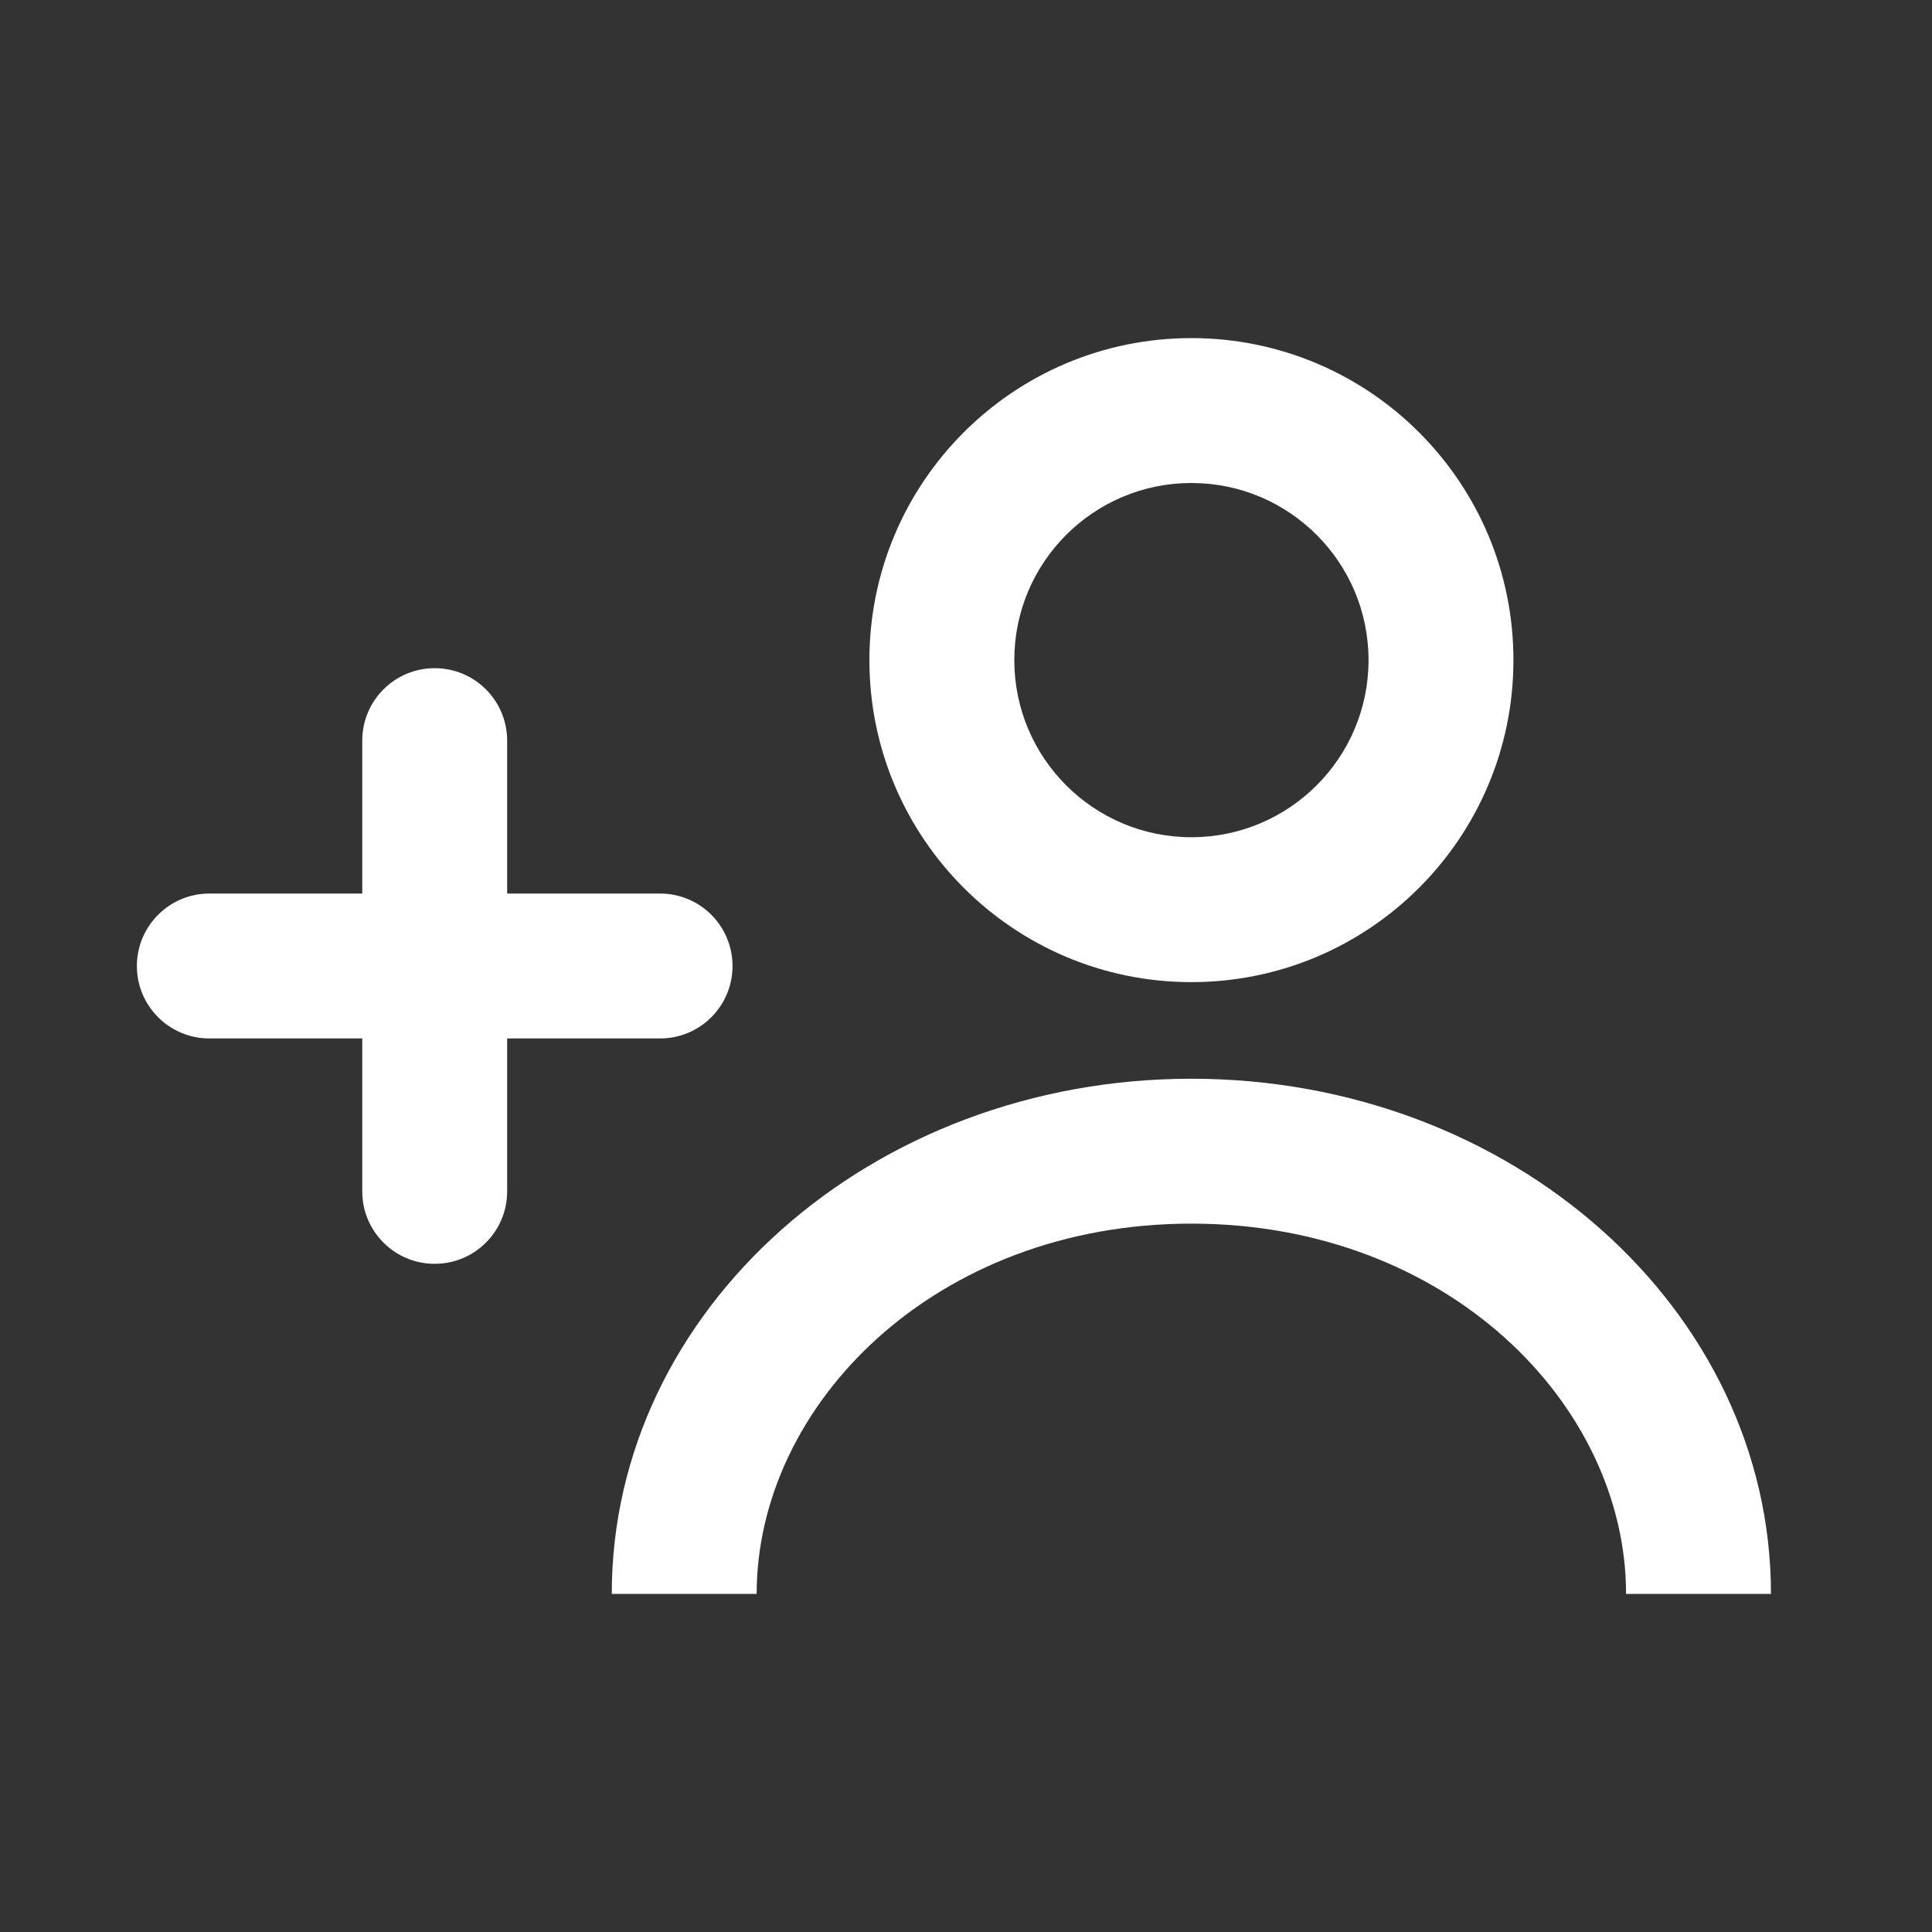 <svg width="20" height="20" viewBox="0 0 20 20" fill="none" xmlns="http://www.w3.org/2000/svg">
<rect x="0" y="0" width="20" height="20" fill="#333333" stroke="none"/>
<g clip-path="url(#clip0_232_114082)">
<path fill-rule="evenodd" clip-rule="evenodd" d="M1.417 10C1.417 9.586 1.753 9.25 2.167 9.25H6.833C7.248 9.25 7.583 9.586 7.583 10C7.583 10.414 7.248 10.75 6.833 10.75H2.167C1.753 10.75 1.417 10.414 1.417 10Z" fill="white"/>
<path fill-rule="evenodd" clip-rule="evenodd" d="M4.5 6.917C4.914 6.917 5.25 7.252 5.25 7.667L5.25 12.333C5.25 12.748 4.914 13.083 4.5 13.083C4.086 13.083 3.75 12.748 3.75 12.333V7.667C3.75 7.252 4.086 6.917 4.5 6.917Z" fill="white"/>
<path fill-rule="evenodd" clip-rule="evenodd" d="M15.667 6.833C15.667 8.674 14.174 10.167 12.333 10.167C10.492 10.167 9 8.674 9 6.833C9 4.992 10.492 3.5 12.333 3.5C14.174 3.5 15.667 4.992 15.667 6.833ZM14.167 6.833C14.167 7.846 13.346 8.667 12.333 8.667C11.321 8.667 10.5 7.846 10.5 6.833C10.5 5.821 11.321 5 12.333 5C13.346 5 14.167 5.821 14.167 6.833Z" fill="white"/>
<path d="M12.333 12.667C14.99 12.667 16.833 14.544 16.833 16.5H18.333C18.333 13.555 15.647 11.167 12.333 11.167C9.02 11.167 6.333 13.555 6.333 16.5H7.833C7.833 14.544 9.677 12.667 12.333 12.667Z" fill="white"/>
</g>
<defs>
<clipPath id="clip0_232_114082">
<rect width="20" height="20" fill="white"/>
</clipPath>
</defs>
</svg>
